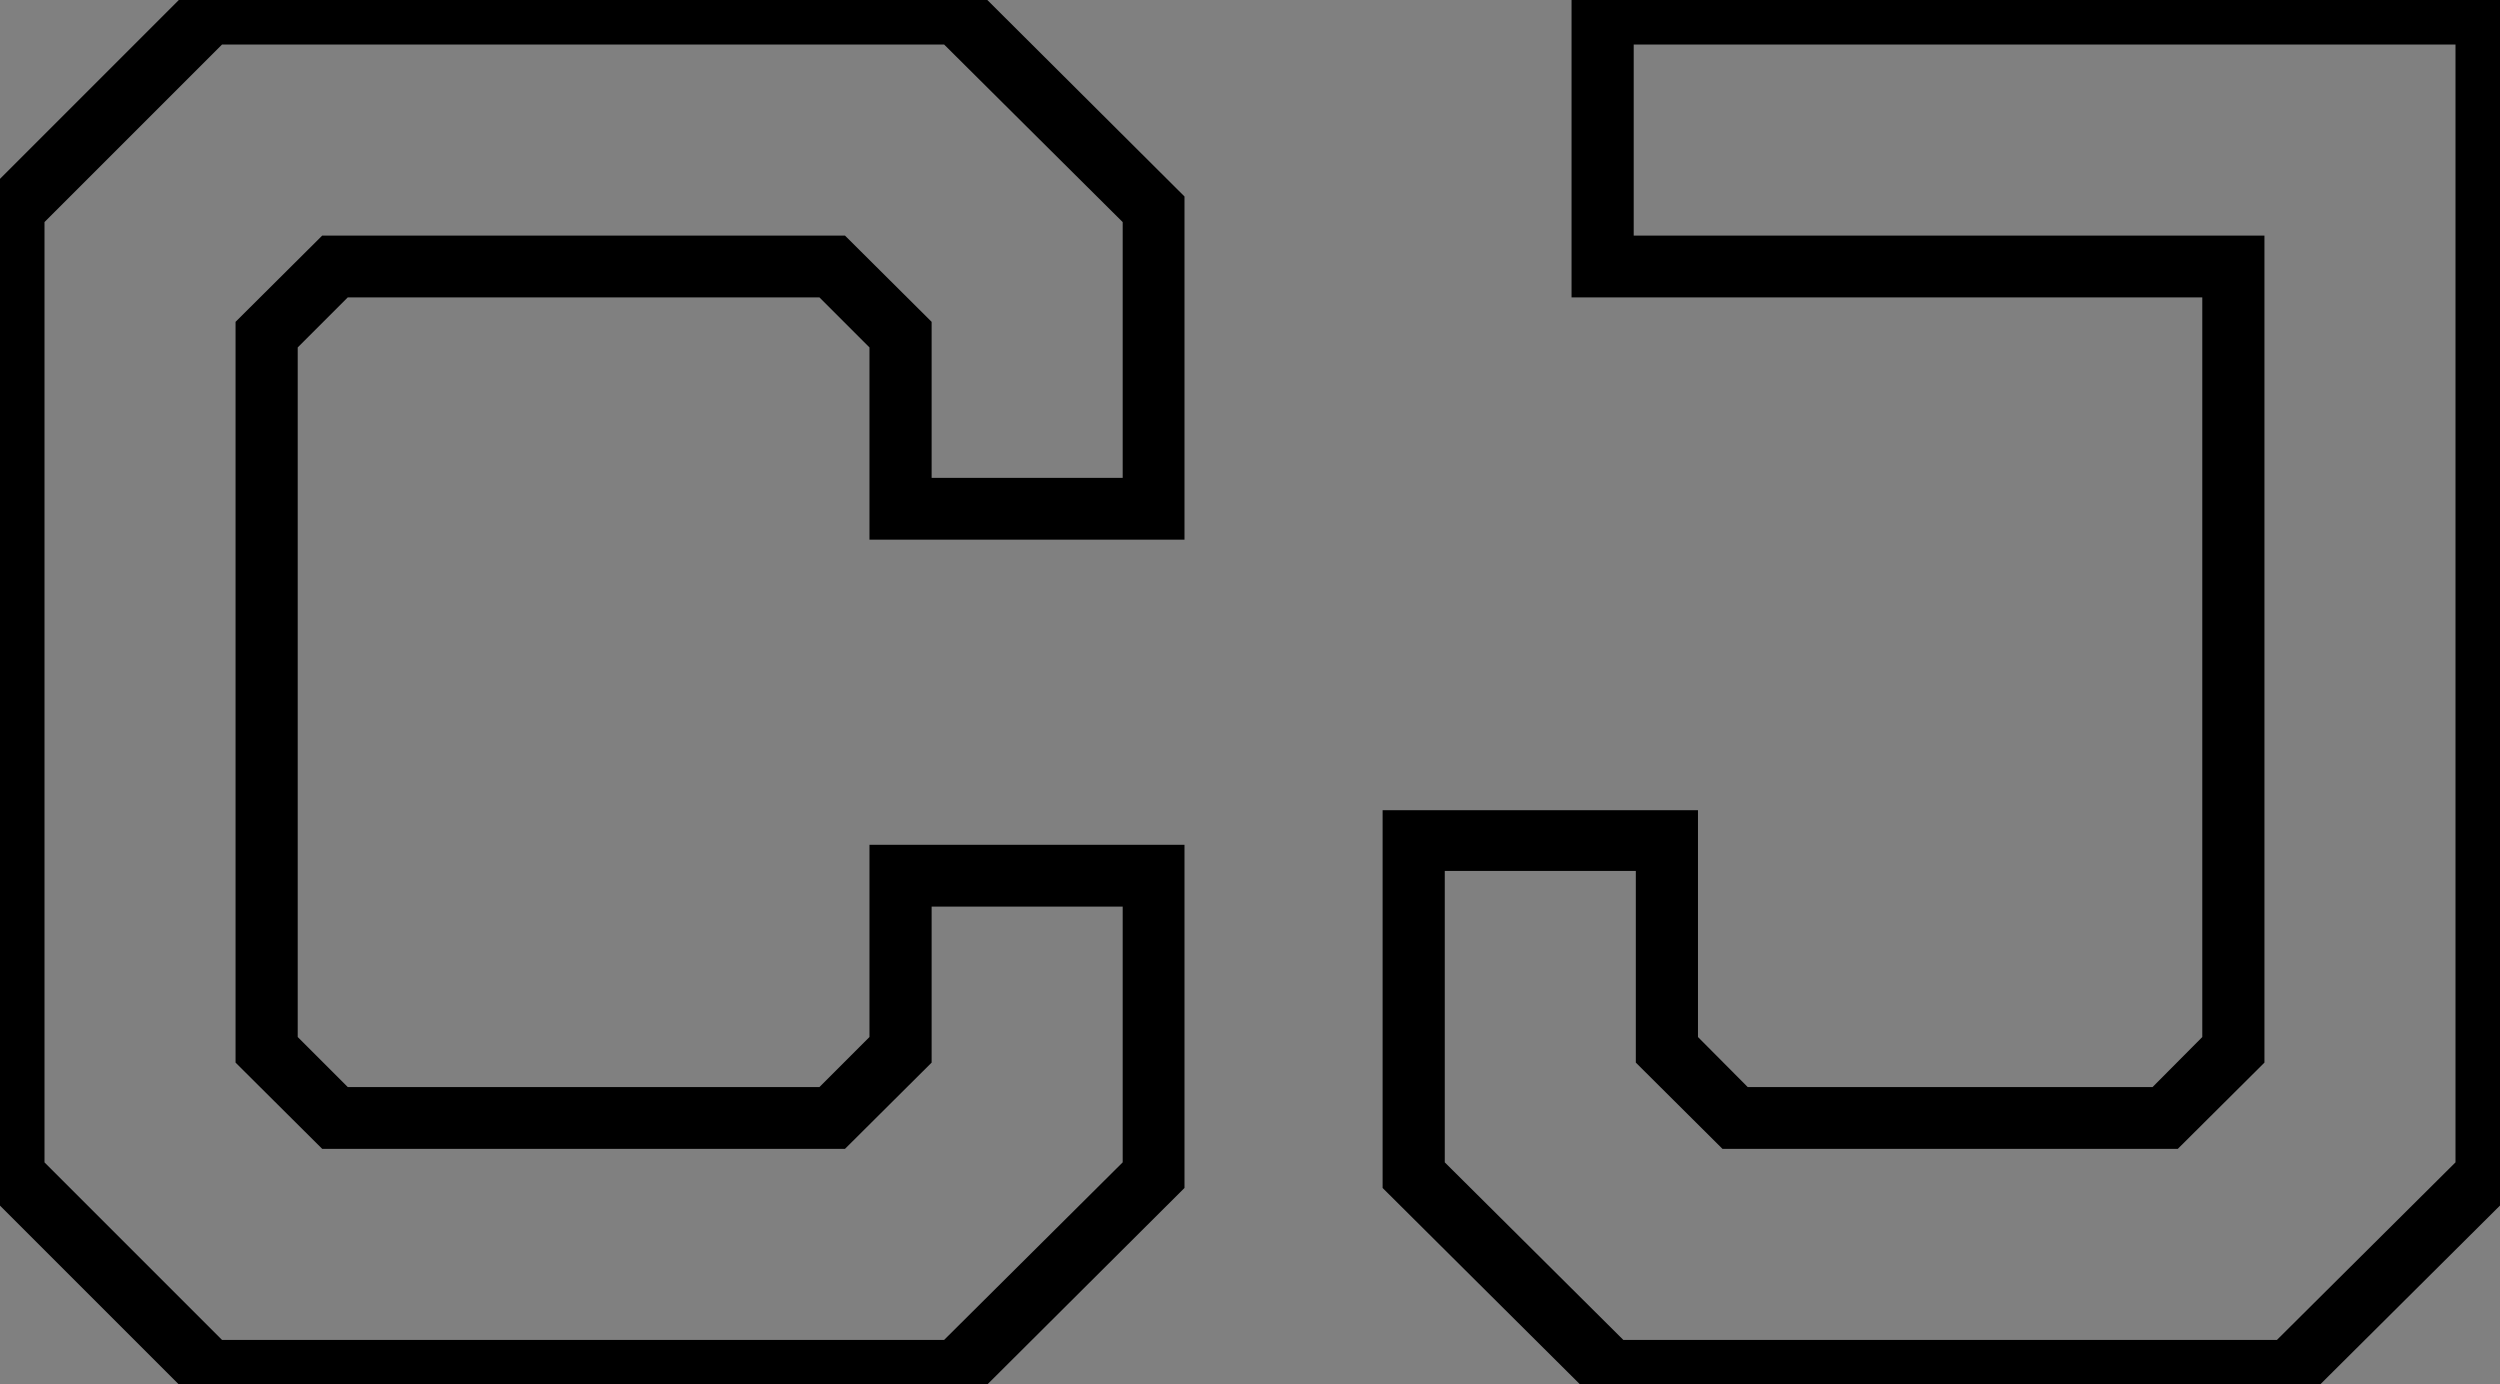 <?xml version="1.0" standalone="no"?>
<svg xmlns="http://www.w3.org/2000/svg" viewBox="2.996 8.312 70.79 39.2"><rect x="2.996" y="8.312" width="70.79" height="39.2" fill="#808080" stroke="none"/><path d="M30.41 0L8.93 0L3.16-5.77L3.16-33.43L8.93-39.20L30.41-39.20L36.20-33.43L36.20-24.42L28.28-24.42L28.28-29.57L26.57-31.28L12.80-31.28L11.09-29.57L11.09-9.63L12.80-7.92L26.57-7.92L28.28-9.63L28.28-14.78L36.20-14.78L36.20-5.77L30.41 0ZM3.92-6.08L9.24-0.76L30.10-0.76L35.45-6.08L35.45-14.03L29.04-14.03L29.04-9.32L26.88-7.17L12.49-7.17L10.33-9.32L10.33-29.88L12.49-32.03L26.88-32.03L29.04-29.88L29.04-25.17L35.45-25.17L35.45-33.12L30.10-38.44L9.24-38.44L3.92-33.12L3.92-6.08ZM68.15 0L48.61 0L42.81-5.77L42.81-15.76L50.74-15.76L50.74-9.63L52.44-7.92L64.32-7.92L66.02-9.63L66.02-31.28L48.16-31.28L48.16-39.20L73.95-39.20L73.95-5.77L68.15 0ZM43.57-6.08L48.92-0.76L67.84-0.76L73.19-6.08L73.19-38.44L48.92-38.44L48.92-32.03L66.78-32.03L66.78-9.32L64.62-7.17L52.14-7.17L49.98-9.32L49.98-15.04L43.57-15.04L43.57-6.08Z" fill="white" stroke="black" transform="translate(0 0) scale(1 1) translate(-0.164 47.513)"/></svg>